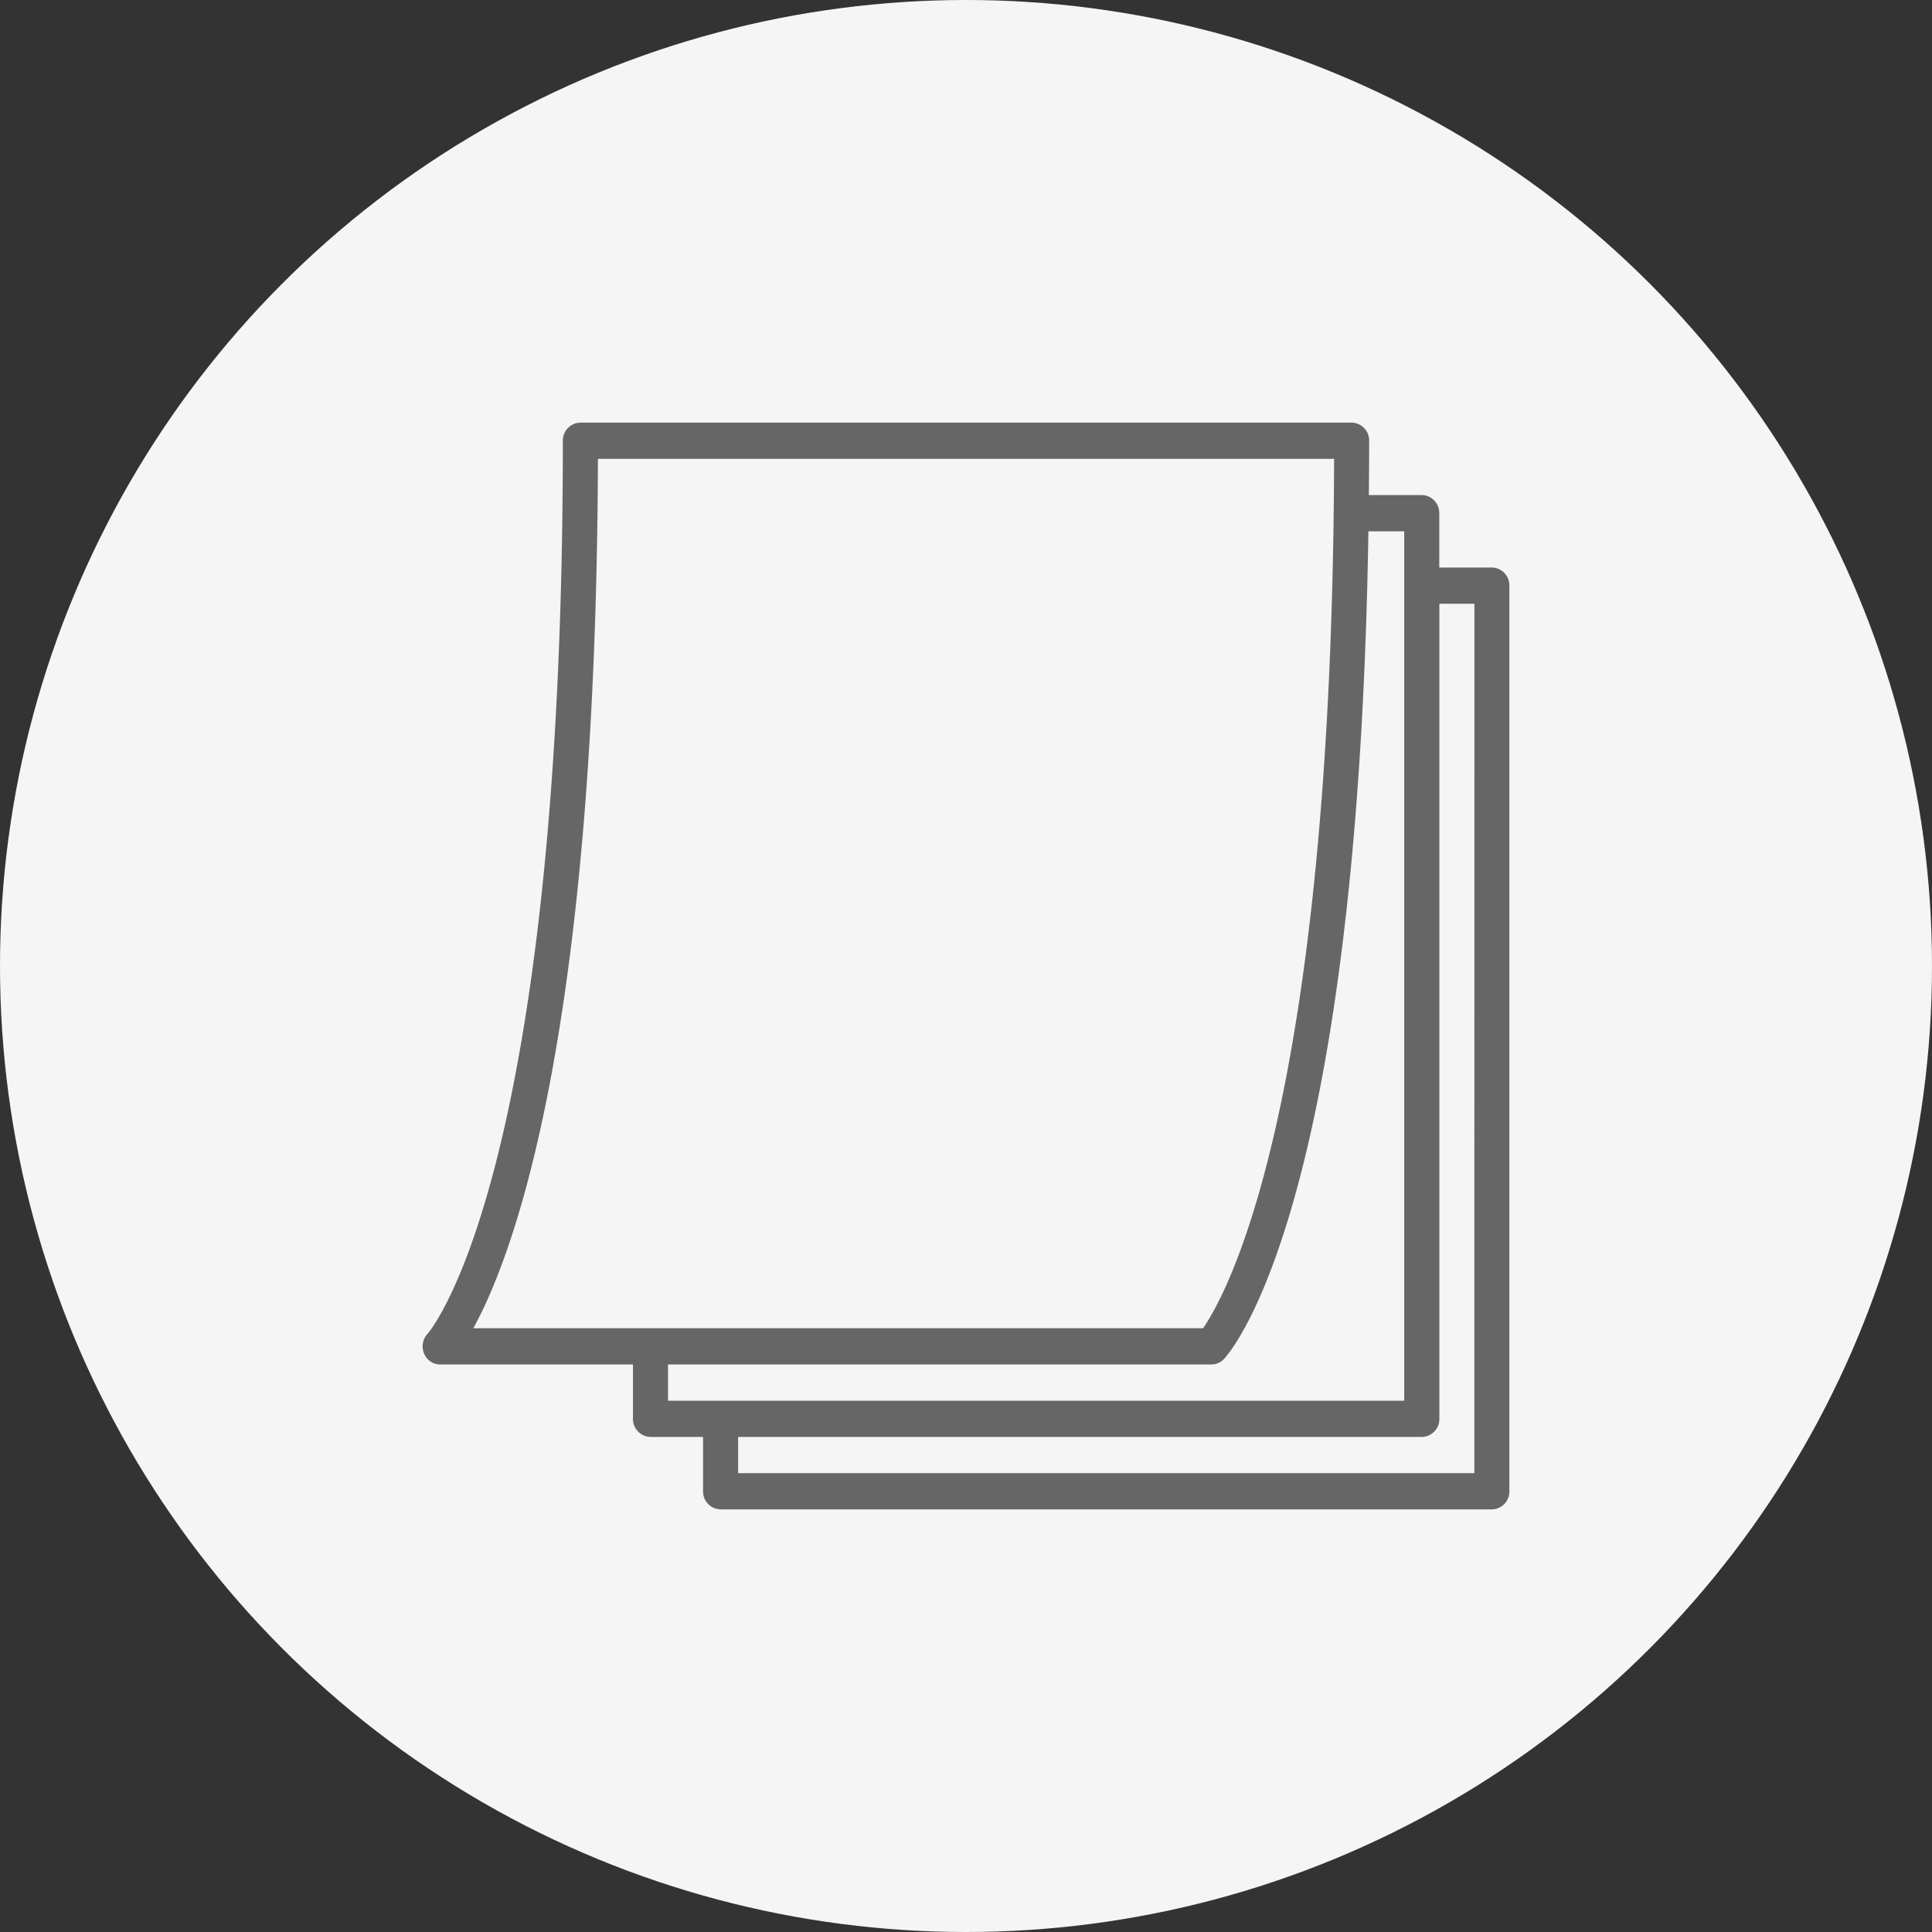 <svg xmlns="http://www.w3.org/2000/svg" width="64" height="64" viewBox="0 0 64 64">
  <rect x="0" y="0" width="64" height="64" fill="#333333" stroke="none"/>
  <g id="그룹_146" data-name="그룹 146" transform="translate(-1066 -1821)">
    <circle id="타원_49" data-name="타원 49" cx="32" cy="32" r="32" transform="translate(1066 1821)" fill="#f5f5f5"/>
    <path id="sticky-note" d="M36.42,6.8H34.678V5a.591.591,0,0,0-.581-.6H32.345c.005-.592.01-1.185.01-1.8a.591.591,0,0,0-.581-.6H6.226a.591.591,0,0,0-.581.6c0,24.434-4.436,29.533-4.475,29.576a.615.615,0,0,0-.126.654.581.581,0,0,0,.536.37H7.968V35a.591.591,0,0,0,.581.6H10.29v1.8a.591.591,0,0,0,.581.6H36.42A.591.591,0,0,0,37,37.4V7.4A.591.591,0,0,0,36.42,6.8ZM6.807,3.2H31.194c-.064,21.527-3.605,27.742-4.341,28.8H2.679C4,29.6,6.748,22.315,6.807,3.2Zm2.323,30h18a.571.571,0,0,0,.41-.176c.189-.2,4.439-4.868,4.79-27.424h1.187V34.4H9.129Zm26.71,3.6H11.452V35.6H34.1a.591.591,0,0,0,.581-.6V8h1.161Z" transform="translate(1079 1833)" fill="#666"/>
  </g>
</svg>

